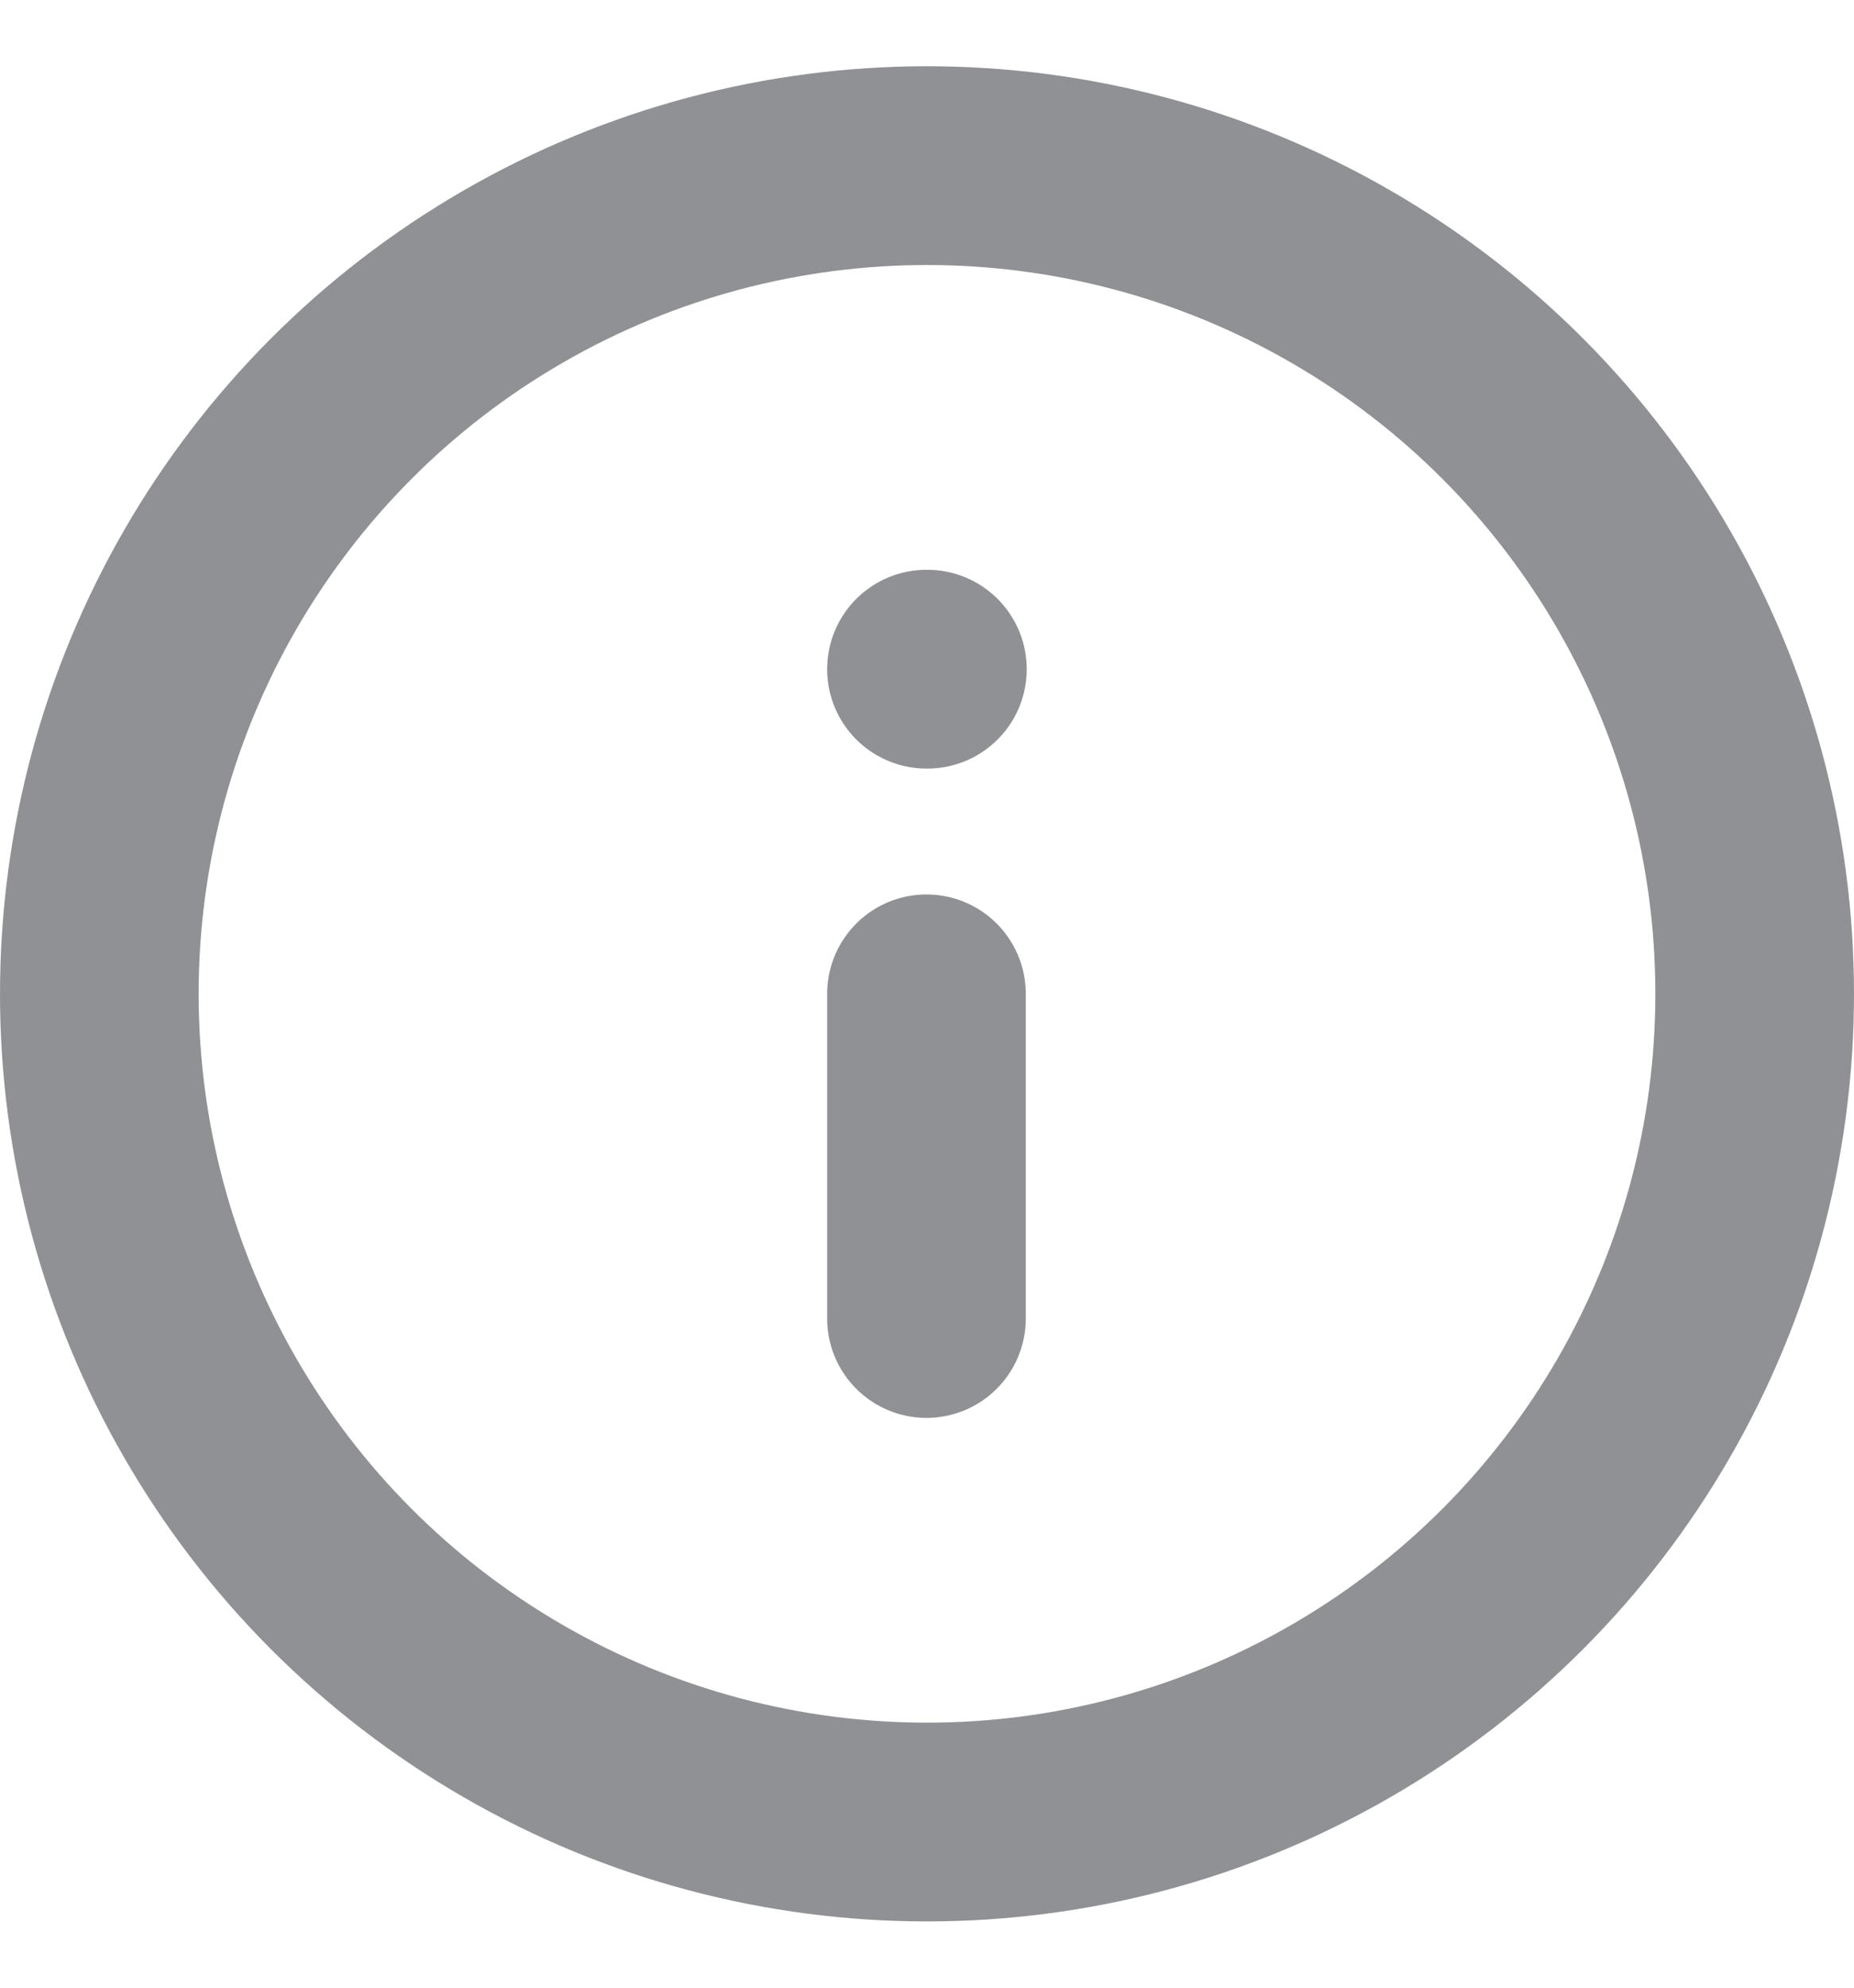 <svg width="14" height="15" viewBox="0 0 14 15" fill="none" xmlns="http://www.w3.org/2000/svg">
<g opacity="0.5">
<circle cx="7" cy="7.5" r="6.25" stroke="#20242B" stroke-width="1.5"/>
<path d="M6.996 9.95V7.5M6.996 5.05H7.003" stroke="#20242B" stroke-width="1.5" stroke-linecap="round" stroke-linejoin="round"/>
</g>
</svg>

